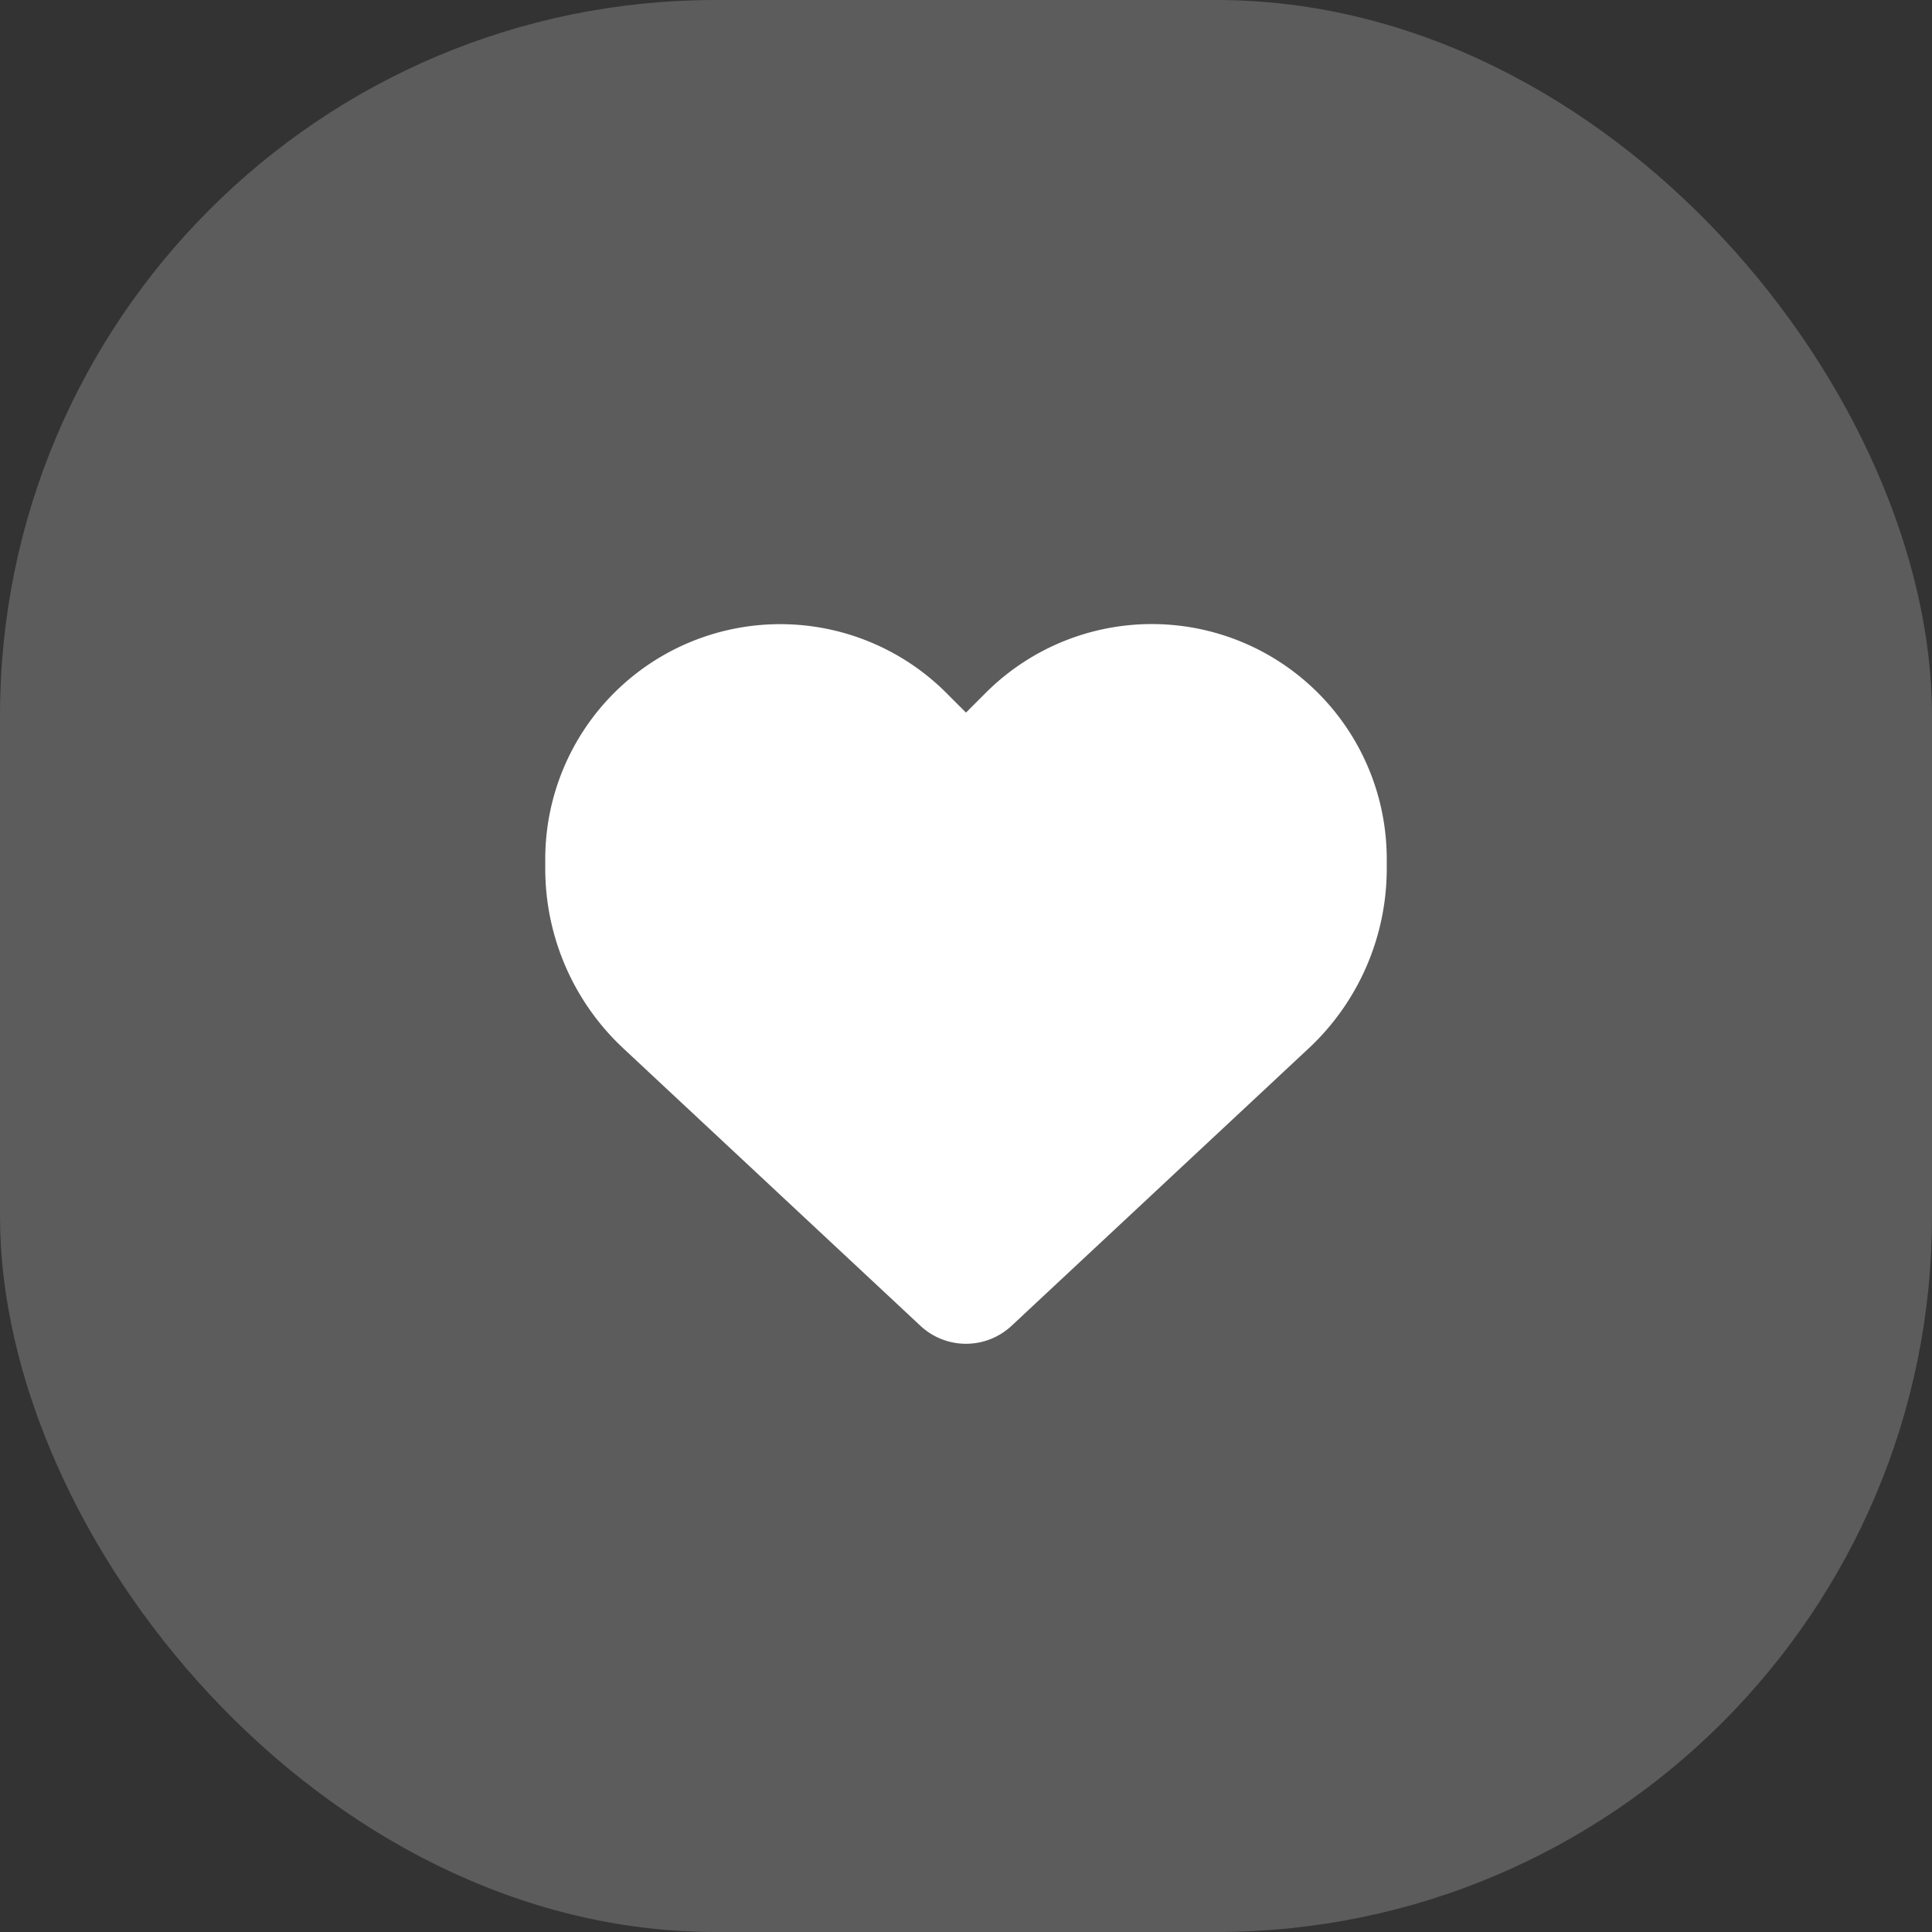 <svg xmlns="http://www.w3.org/2000/svg" fill="none" viewBox="0 0 54 54"><rect x="0" y="0" width="54" height="54" fill="#333333" stroke="none"/><rect width="54" height="54" fill="#fff" fill-opacity=".2" rx="20"/><path fill="#fff" d="M17.427 29.307l8.3 7.75a1.865 1.865 0 002.546 0l8.3-7.75a6.872 6.872 0 002.187-5.03v-.267a6.566 6.566 0 00-11.209-4.644l-.551.551-.551-.551A6.568 6.568 0 0015.24 24.01v.266c0 1.907.79 3.73 2.187 5.03z"/></svg>